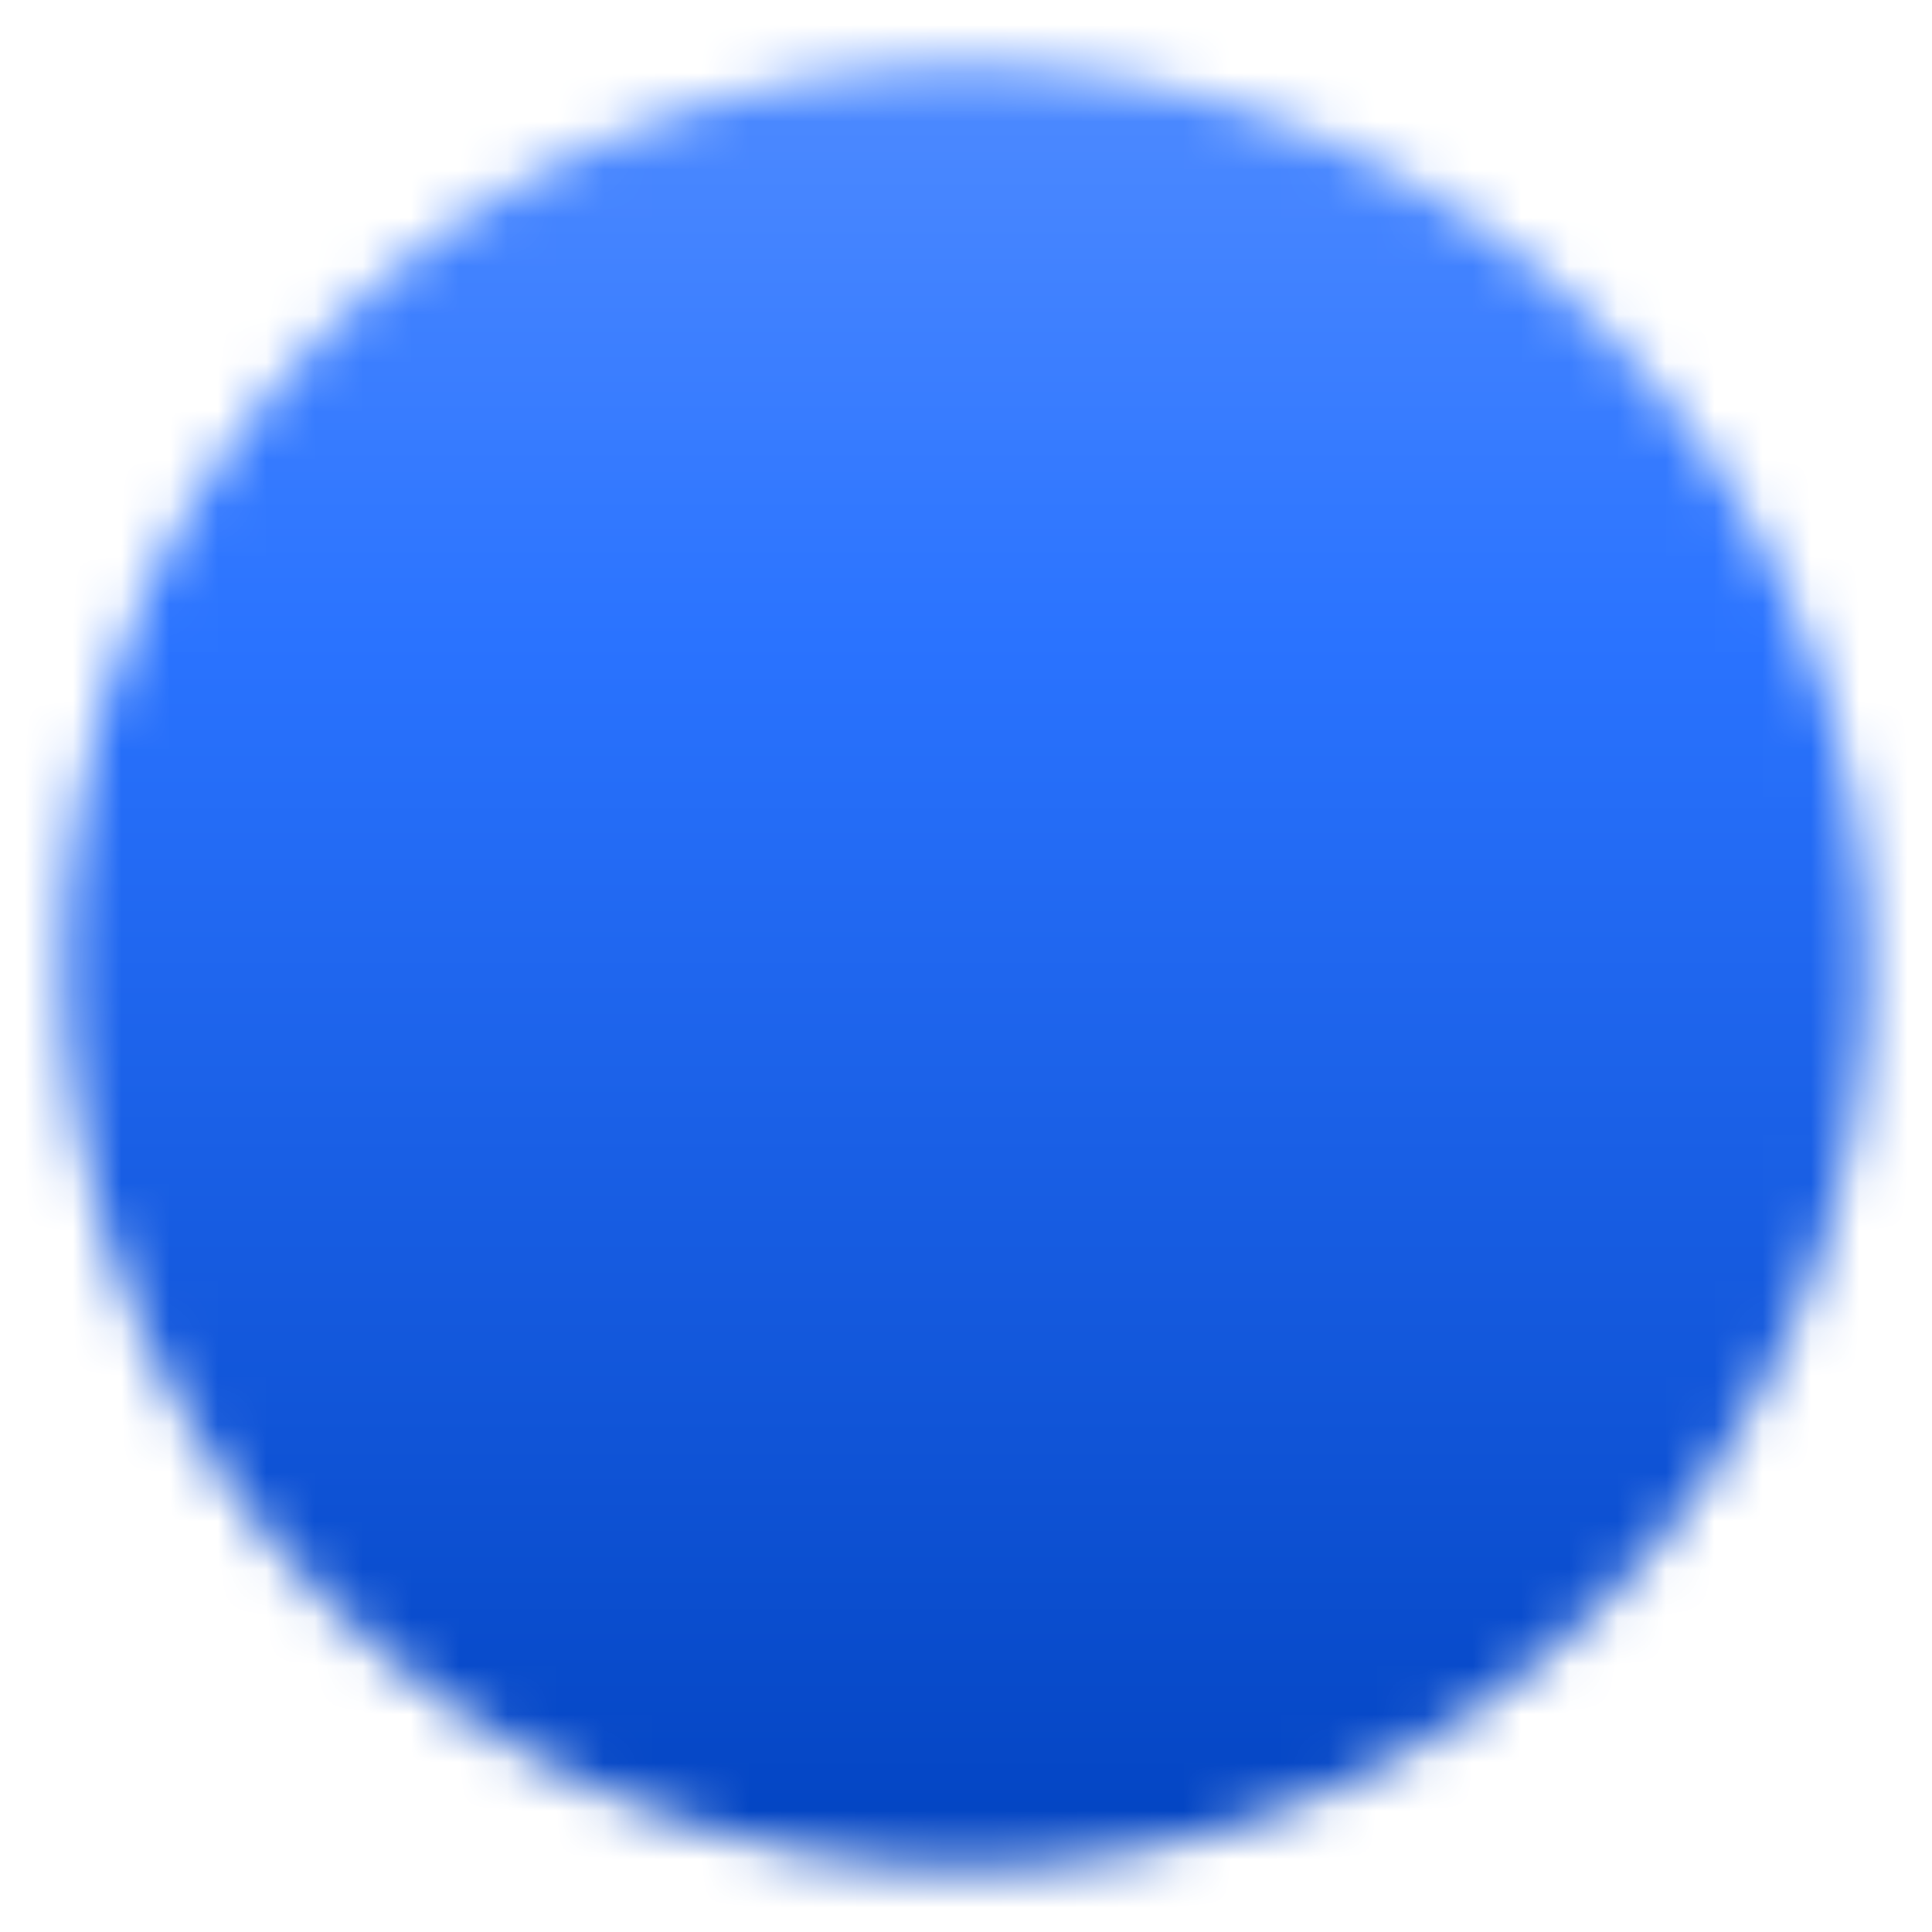 <svg width="40" height="40" viewBox="0 0 40 40" fill="none" xmlns="http://www.w3.org/2000/svg">
<mask id="mask0_28_356" style="mask-type:luminance" maskUnits="userSpaceOnUse" x="1" y="1" width="38" height="38">
<path d="M20 36.666C22.189 36.669 24.357 36.239 26.38 35.401C28.402 34.564 30.239 33.335 31.785 31.785C33.335 30.239 34.564 28.402 35.402 26.379C36.239 24.357 36.669 22.189 36.667 20C36.669 17.811 36.239 15.643 35.402 13.62C34.564 11.598 33.335 9.761 31.785 8.215C30.239 6.665 28.402 5.436 26.38 4.598C24.357 3.76 22.189 3.33 20 3.333C17.811 3.33 15.643 3.76 13.62 4.598C11.598 5.436 9.761 6.665 8.215 8.215C6.665 9.761 5.436 11.598 4.598 13.62C3.76 15.643 3.331 17.811 3.333 20C3.331 22.189 3.76 24.357 4.598 26.379C5.436 28.402 6.665 30.239 8.215 31.785C9.761 33.335 11.598 34.564 13.62 35.401C15.643 36.239 17.811 36.669 20 36.666Z" fill="white" stroke="white" stroke-width="4" stroke-linejoin="round"/>
<path d="M13.333 20L18.333 25L28.333 15" stroke="black" stroke-width="4" stroke-linecap="round" stroke-linejoin="round"/>
</mask>
<g mask="url(#mask0_28_356)">
<path d="M0 0H40V40H0V0Z" fill="url(#paint0_linear_28_356)"/>
</g>
<defs>
<linearGradient id="paint0_linear_28_356" x1="20" y1="0" x2="20" y2="40" gradientUnits="userSpaceOnUse">
<stop stop-color="#528DFF"/>
<stop offset="0.331" stop-color="#2A73FF"/>
<stop offset="1" stop-color="#0041BE"/>
</linearGradient>
</defs>
</svg>
